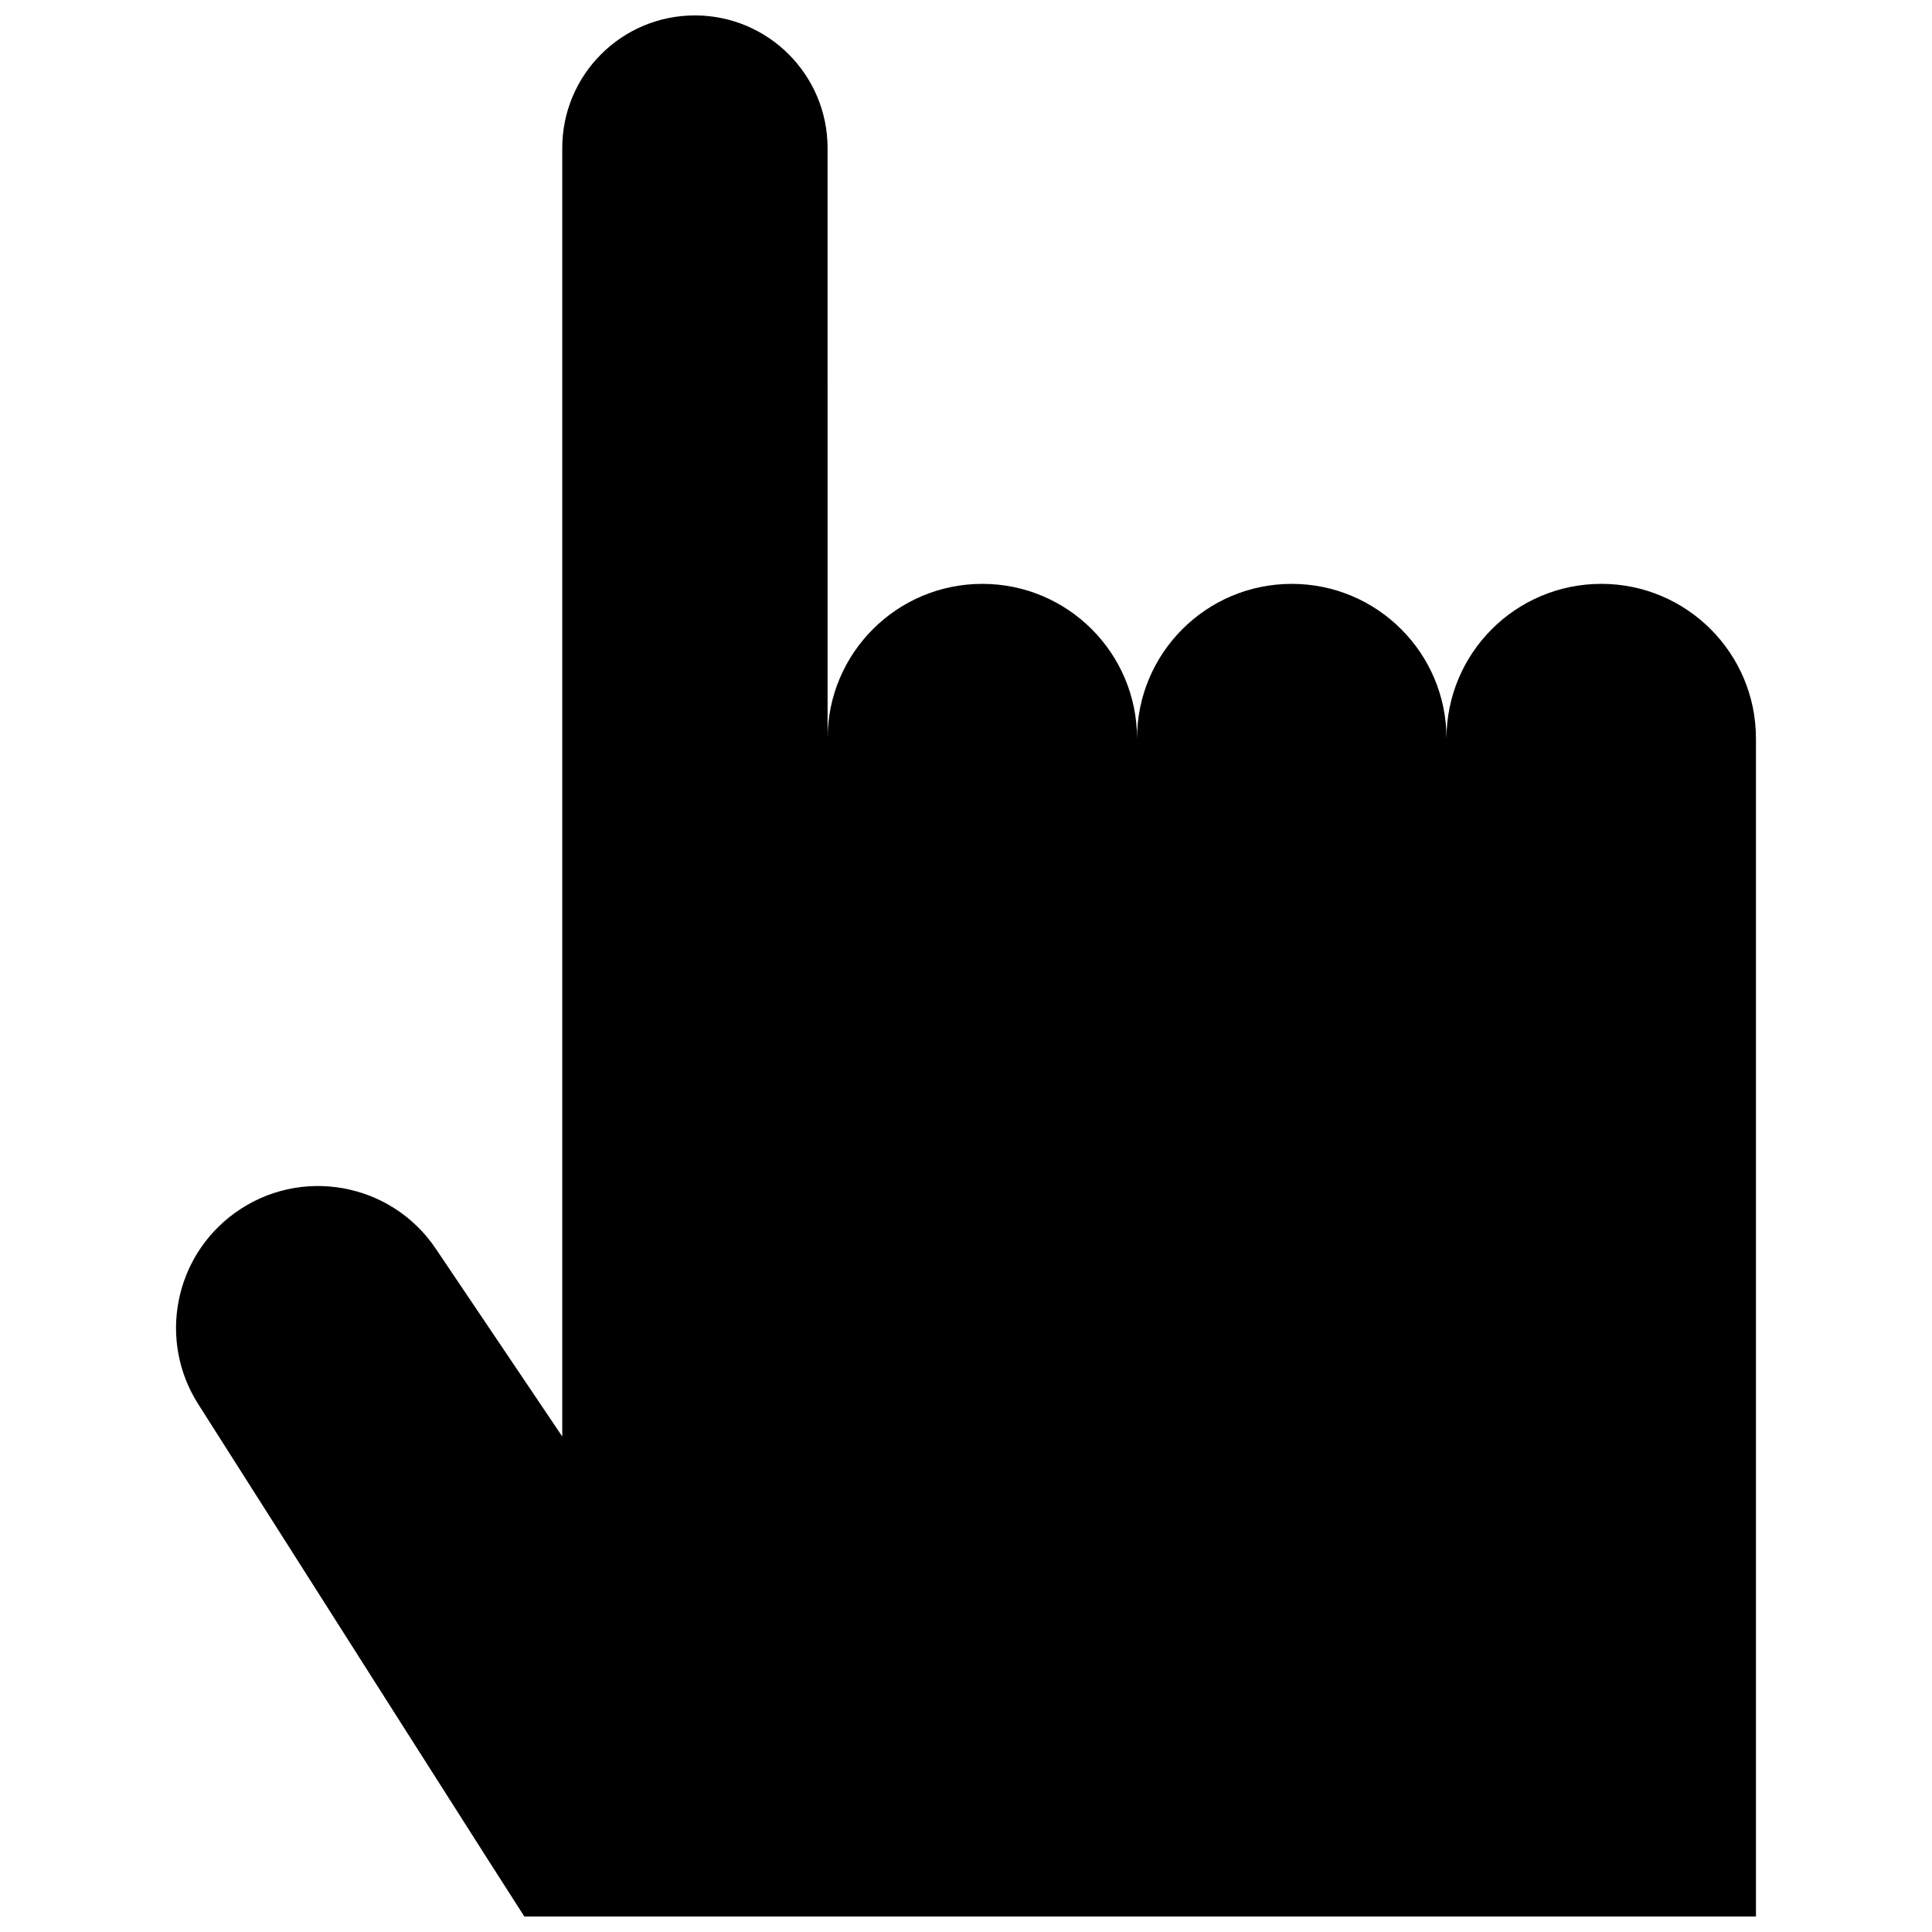 <?xml version="1.0" encoding="UTF-8"?>
<!-- Uploaded to: SVG Repo, www.svgrepo.com, Generator: SVG Repo Mixer Tools -->
<svg width="800px" height="800px" version="1.1" viewBox="144 144 512 512" xmlns="http://www.w3.org/2000/svg">
 <defs>
  <clipPath id="a">
   <path d="m190 148.09h420v503.81h-420z"/>
  </clipPath>
 </defs>
 <g clip-path="url(#a)">
  <path d="m568.34 298.73c-22.648 0-41.004 18.359-41.004 41.004 0-22.648-18.359-41.004-41.004-41.004-22.648 0-41.004 18.359-41.004 41.004 0-22.648-18.359-41.004-41.004-41.004-22.648 0-41.004 18.359-41.004 41.004l-0.004-156.5c-0.016-19.414-15.754-35.148-35.164-35.148-19.414 0-35.148 15.734-35.148 35.148v341.45l-33.52-49.766c-11.879-17.633-36-21.93-53.23-9.484-16.145 11.66-20.414 33.859-9.73 50.664 29.699 46.734 84.008 132.16 86.434 135.8h326.39v-312.16c0-22.656-18.359-41.012-41.008-41.012z"/>
 </g>
</svg>